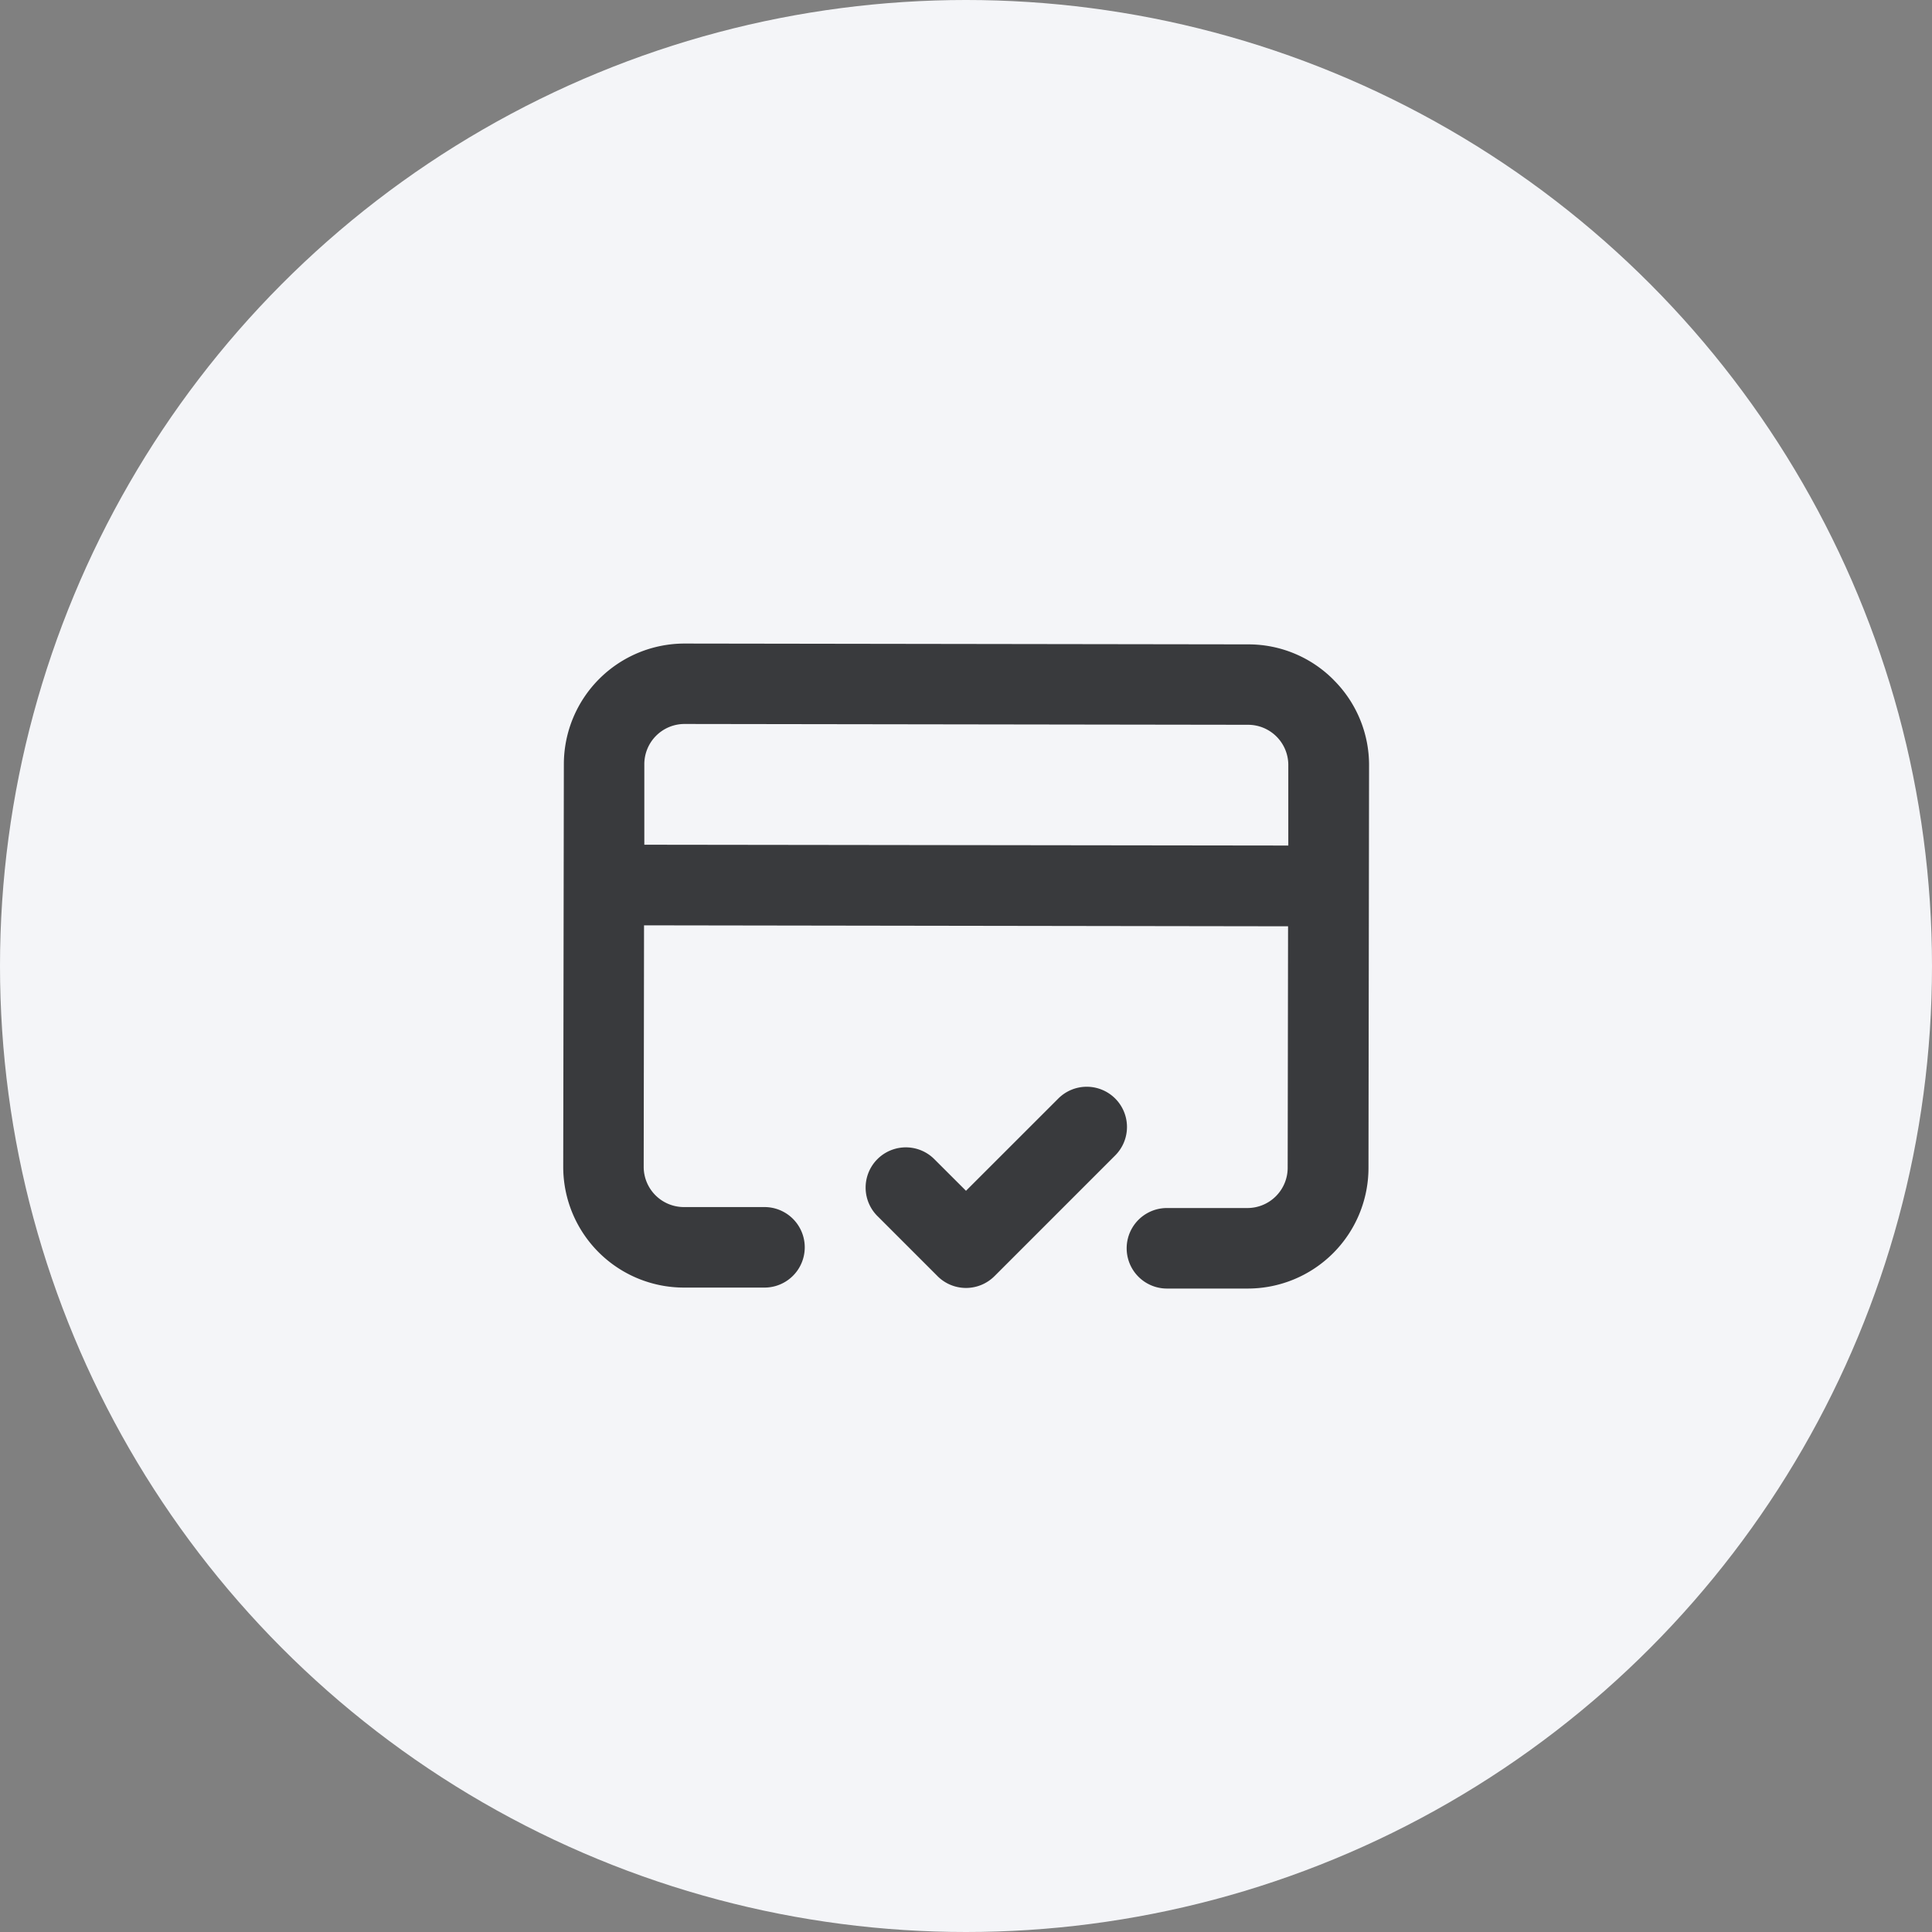 <svg xmlns="http://www.w3.org/2000/svg" fill="none" viewBox="0 0 40 40">
  <rect x="0" y="0" width="40" height="40" fill="#808080" stroke="none"/>
  <circle cx="20" cy="20" r="20" fill="#F4F5F8"/>
  <path d="M27.611 14.076a2.484 2.484 0 00-1.767-.735l-11.666-.017h-.004a2.5 2.5 0 00-2.5 2.5l-.013 8.334a2.5 2.5 0 002.5 2.5h1.667a.833.833 0 000-1.667H14.16a.833.833 0 01-.833-.833l.007-5 13.334.02-.008 5a.834.834 0 01-.833.833H24.16a.833.833 0 000 1.667h1.673a2.5 2.5 0 002.5-2.5l.012-8.334a2.485 2.485 0 00-.735-1.768zM13.34 17.489v-1.666a.833.833 0 01.833-.834l11.667.017a.833.833 0 01.833.833v1.667l-13.333-.017z" fill="#393A3D"/>
  <path d="M23.089 22.744a.833.833 0 00-1.178 0L20 24.654l-.661-.66a.833.833 0 00-1.178 1.178l1.25 1.25a.834.834 0 001.178 0l2.5-2.5a.833.833 0 000-1.178z" fill="#393A3D"/>
</svg>
